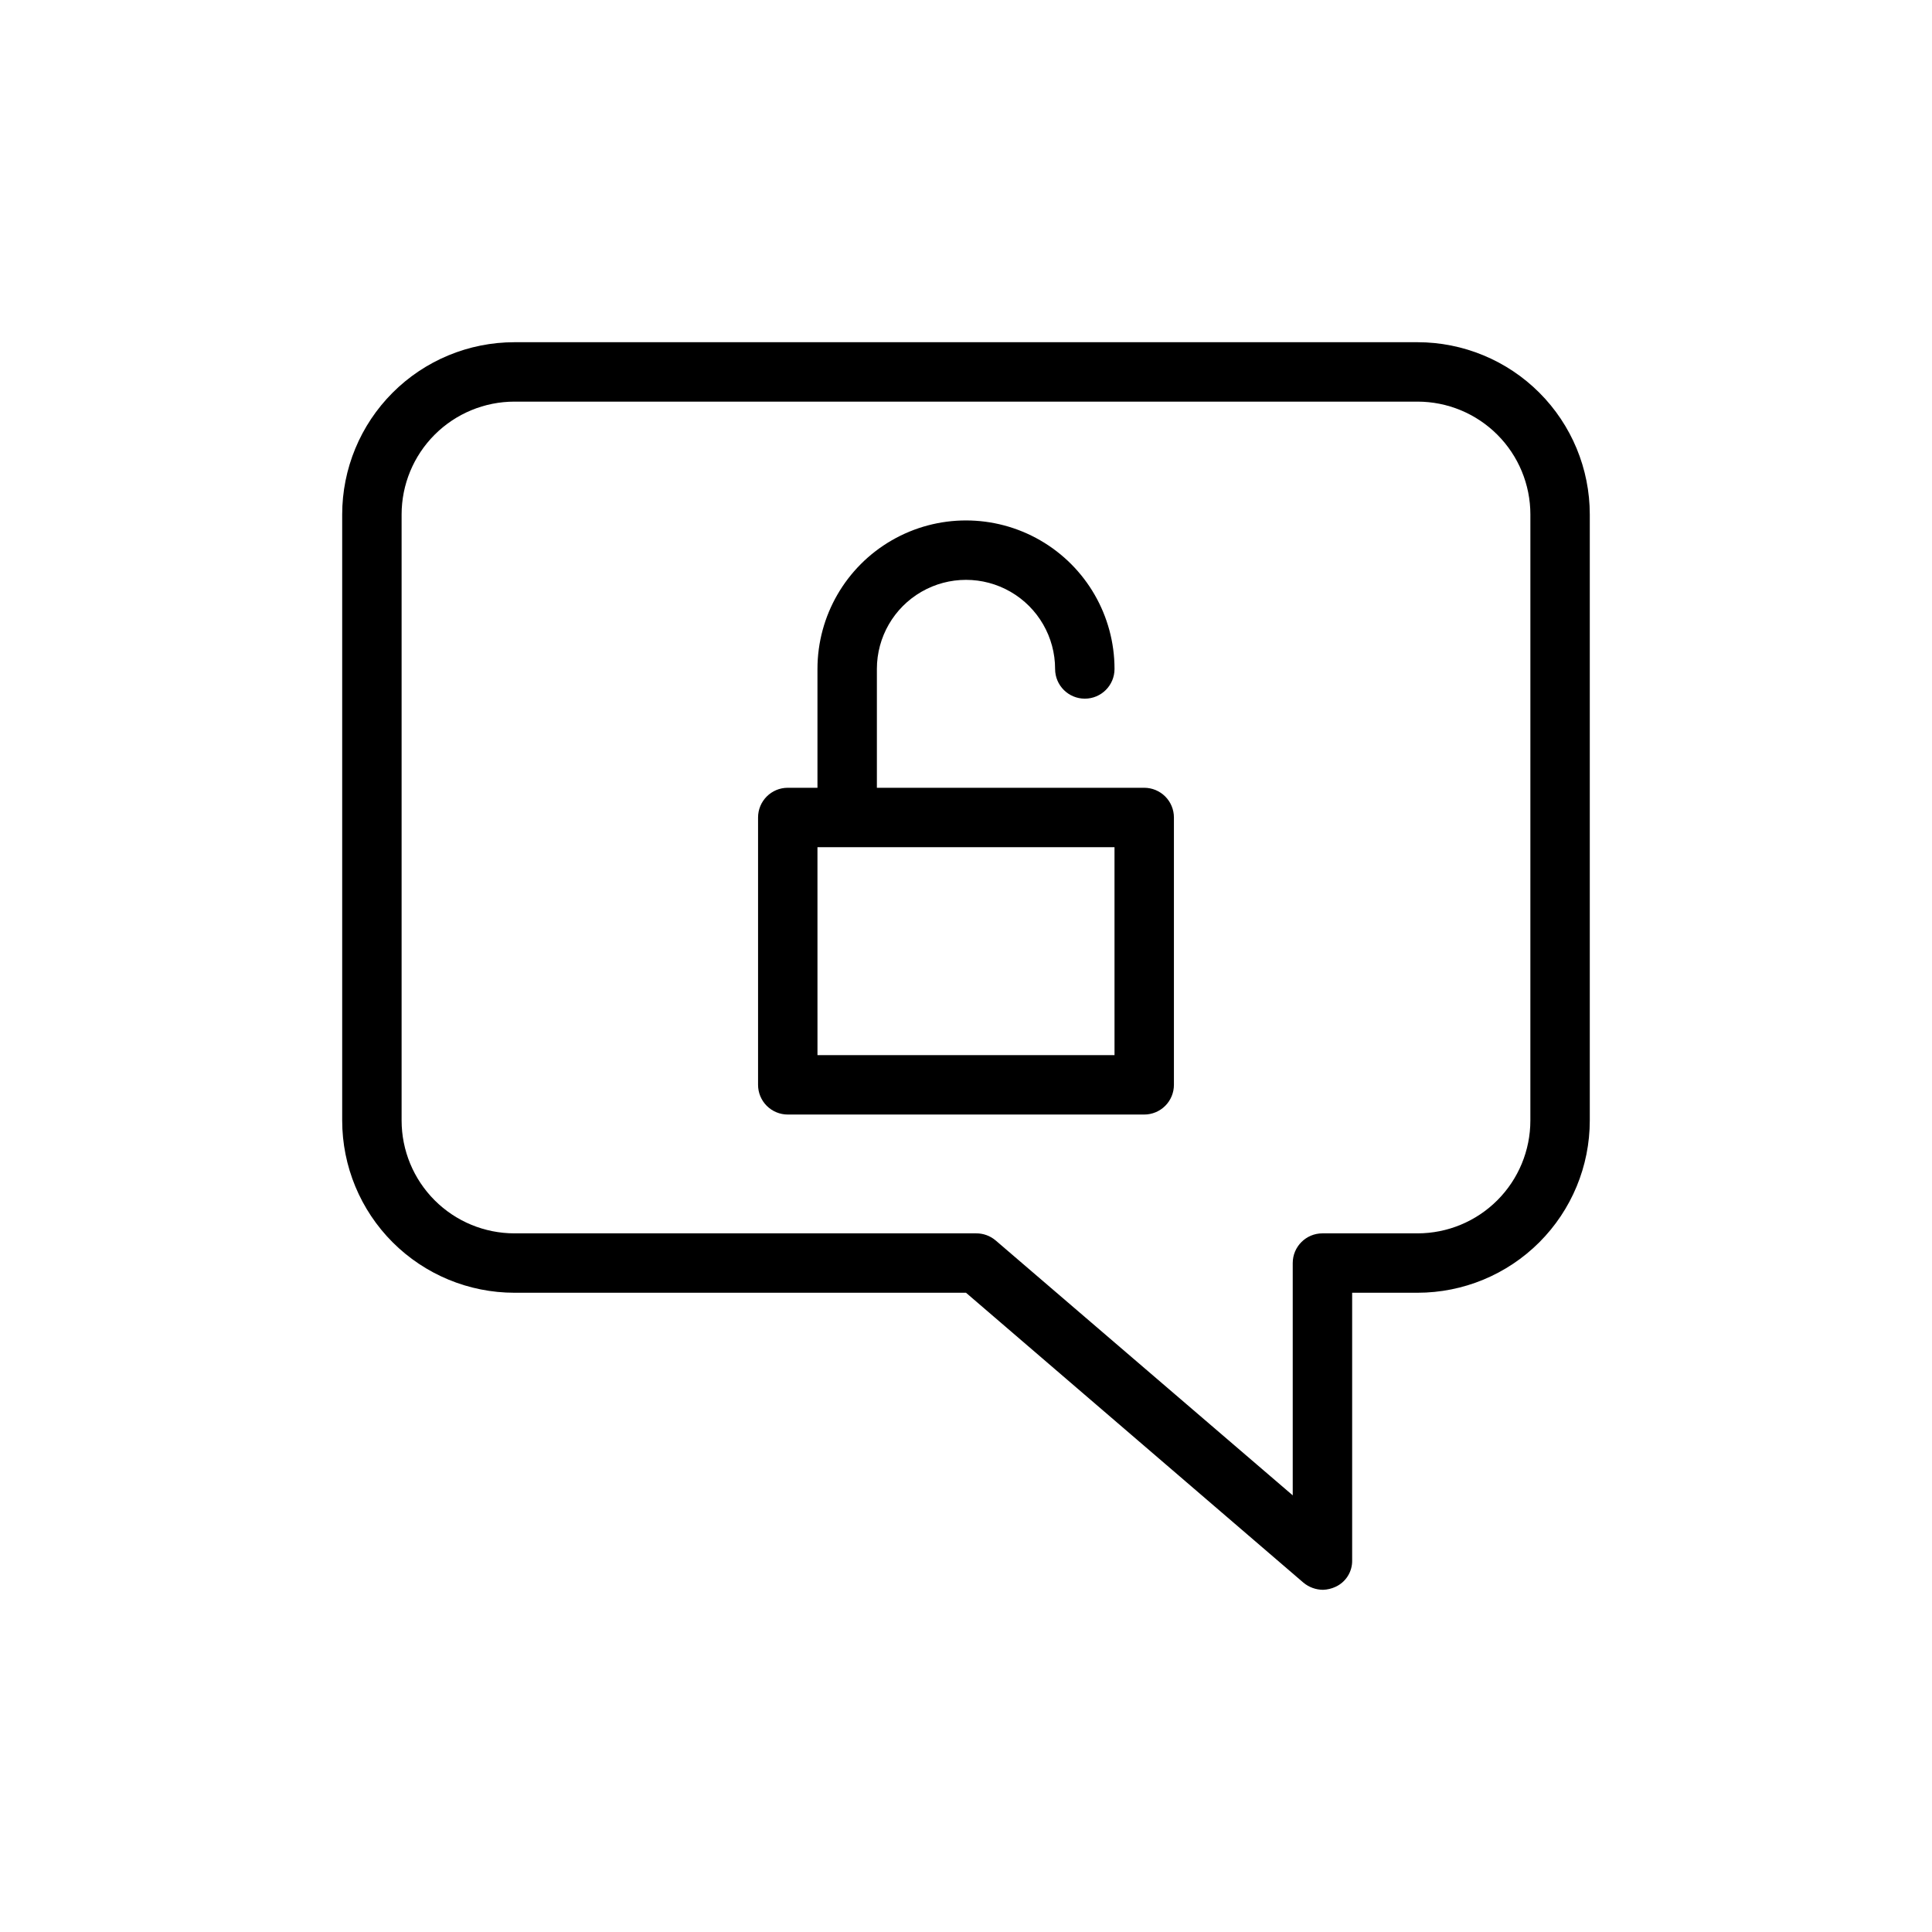 <?xml version="1.0" encoding="UTF-8"?>
<!-- Uploaded to: SVG Repo, www.svgrepo.com, Generator: SVG Repo Mixer Tools -->
<svg fill="#000000" width="800px" height="800px" version="1.1" viewBox="144 144 512 512" xmlns="http://www.w3.org/2000/svg">
 <g>
  <path d="m519.65 234.69h-239.31c-12.109 0-23.723 4.809-32.285 13.371s-13.371 20.176-13.371 32.285v160.59c0 12.109 4.809 23.723 13.371 32.285s20.176 13.371 32.285 13.371h119.66l89.426 76.832c1.461 1.215 3.297 1.879 5.195 1.891 1.145-0.039 2.266-0.305 3.305-0.789 2.758-1.262 4.496-4.051 4.41-7.086v-70.848h17.32-0.004c12.109 0 23.723-4.809 32.285-13.371s13.375-20.176 13.375-32.285v-160.59c0-12.109-4.812-23.723-13.375-32.285s-20.176-13.371-32.285-13.371zm29.914 206.25c0 7.934-3.152 15.543-8.762 21.152-5.609 5.609-13.219 8.762-21.152 8.762h-25.191c-4.348 0-7.871 3.523-7.871 7.871v61.559l-78.719-67.543c-1.445-1.234-3.293-1.906-5.195-1.887h-122.33c-7.934 0-15.543-3.152-21.152-8.762-5.609-5.609-8.762-13.219-8.762-21.152v-160.59c0-7.934 3.152-15.543 8.762-21.152s13.219-8.762 21.152-8.762h239.31c7.934 0 15.543 3.152 21.152 8.762 5.609 5.609 8.762 13.219 8.762 21.152z"/>
  <path d="m447.23 352.77h-70.848v-31.488c0-8.438 4.5-16.234 11.809-20.453 7.305-4.215 16.309-4.215 23.613 0 7.309 4.219 11.809 12.016 11.809 20.453 0 4.348 3.527 7.871 7.875 7.871 4.348 0 7.871-3.523 7.871-7.871 0-14.062-7.504-27.055-19.68-34.086-12.18-7.031-27.184-7.031-39.359 0-12.18 7.031-19.684 20.023-19.684 34.086v31.488h-7.871c-4.348 0-7.871 3.523-7.871 7.871v70.852c0 2.086 0.828 4.09 2.305 5.566 1.477 1.473 3.481 2.305 5.566 2.305h94.465c2.09 0 4.09-0.832 5.566-2.305 1.477-1.477 2.305-3.481 2.305-5.566v-70.852c0-2.086-0.828-4.09-2.305-5.566-1.477-1.473-3.477-2.305-5.566-2.305zm-7.871 70.848h-78.719l-0.004-55.102h78.719z"/>
 </g>
</svg>